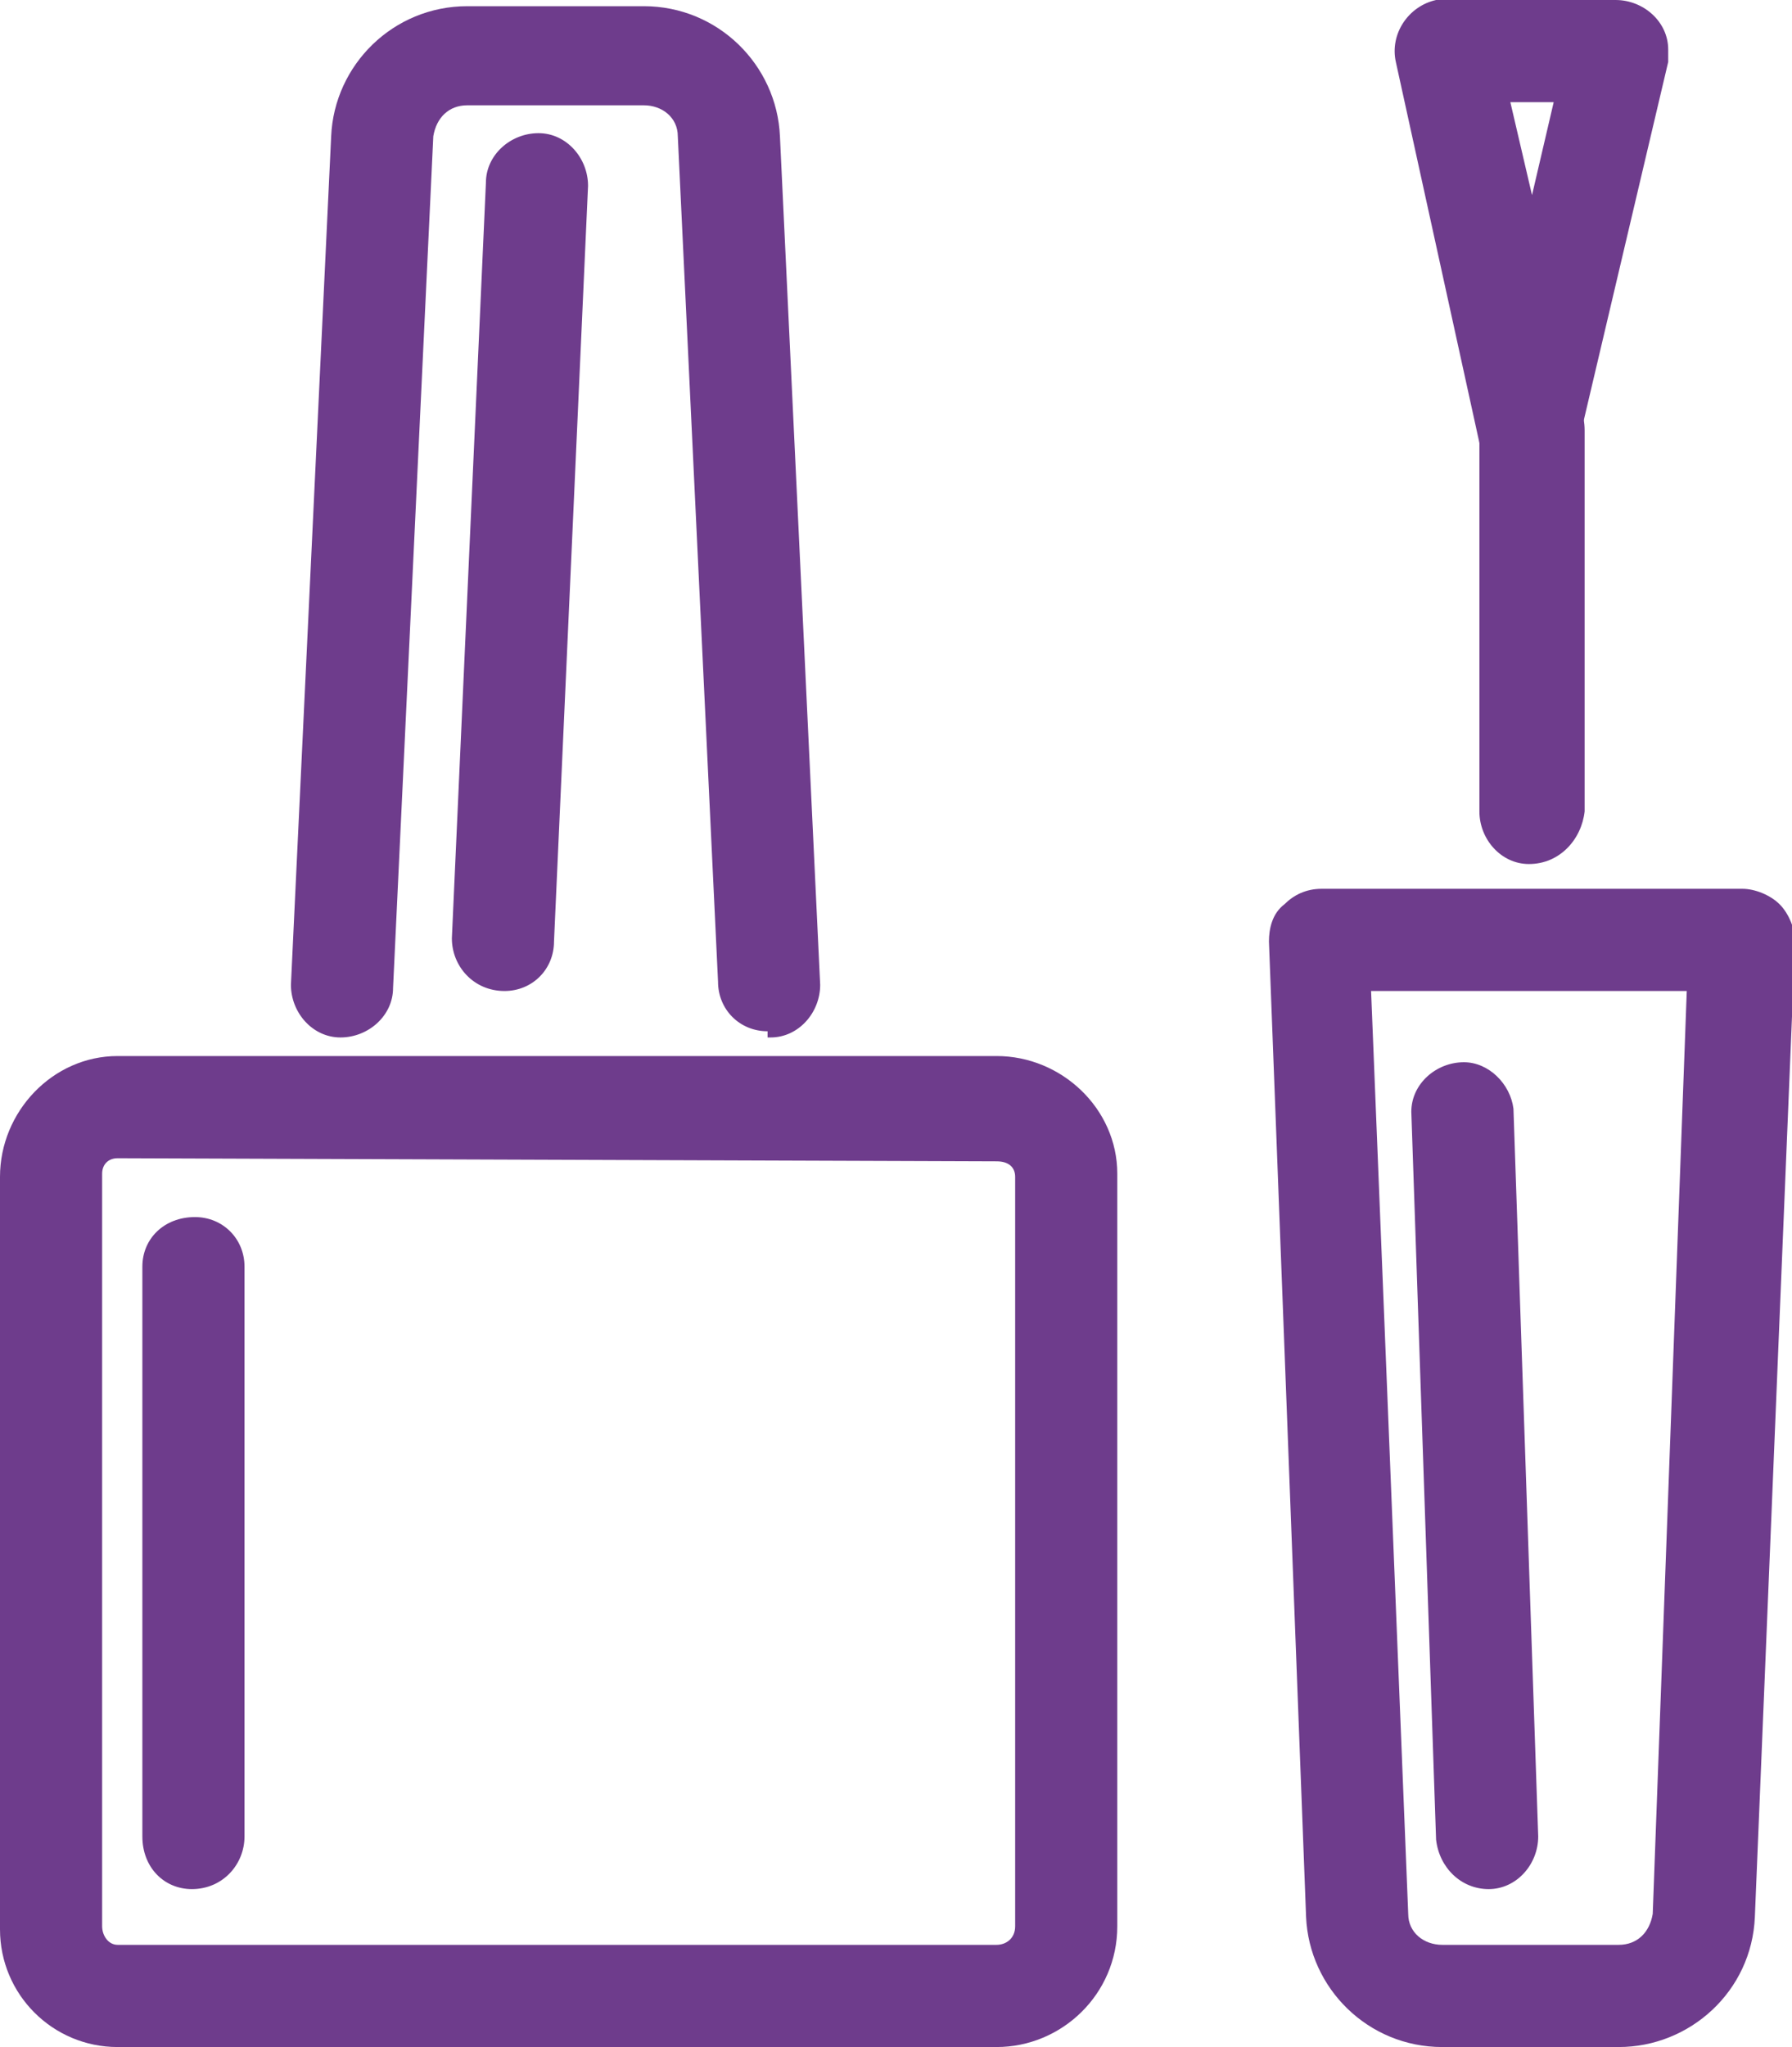 <?xml version="1.0" encoding="utf-8"?>
<!-- Generator: Adobe Illustrator 26.0.3, SVG Export Plug-In . SVG Version: 6.00 Build 0)  -->
<svg version="1.1" id="Vrstva_1" xmlns="http://www.w3.org/2000/svg" xmlns:xlink="http://www.w3.org/1999/xlink" x="0px" y="0px"
	 viewBox="0 0 57.9 66.1" style="enable-background:new 0 0 57.9 66.1;" xml:space="preserve">
<style type="text/css">
	.st0{fill:#6E3C8C;}
</style>
<path class="st0" d="M32.2,66.1H3.8c-2.1,0-3.8-1.7-3.8-3.8V38c0-2.1,1.7-3.9,3.8-3.9c0,0,0,0,0,0h28.4c2.1,0,3.9,1.7,3.9,3.8
	c0,0,0,0,0,0v24.3C36.1,64.4,34.3,66.1,32.2,66.1z M3.8,37.4c-0.3,0-0.5,0.2-0.5,0.5v24.3c0,0.3,0.2,0.6,0.5,0.6h0h28.4
	c0.3,0,0.6-0.2,0.6-0.6l0,0V38c0-0.3-0.2-0.5-0.6-0.5L3.8,37.4z"/>
<path class="st0" d="M52.3,66.1h-5.7c-2.4,0-4.3-1.9-4.4-4.2L41,30.4c0-0.4,0.1-0.9,0.5-1.2c0.3-0.3,0.7-0.5,1.2-0.5h13.6
	c0.4,0,0.9,0.2,1.2,0.5c0.3,0.3,0.5,0.8,0.5,1.2l-1.3,31.5C56.6,64.3,54.6,66.1,52.3,66.1z M44.3,32l1.2,29.8c0,0.6,0.5,1,1.1,1h5.7
	c0.6,0,1-0.4,1.1-1L54.5,32H44.3z"/>
<path class="st0" d="M49.4,27.9c-0.9,0-1.6-0.8-1.6-1.7V13.9c0-0.9,0.7-1.7,1.7-1.7s1.7,0.7,1.7,1.7l0,0v12.3
	C51.1,27.1,50.4,27.9,49.4,27.9C49.5,27.9,49.4,27.9,49.4,27.9z"/>
<path class="st0" d="M49.4,15.6c-0.8,0-1.4-0.5-1.6-1.3L45.1,2c-0.2-0.9,0.4-1.8,1.3-2c0.1,0,0.2,0,0.3,0h5.5c0.9,0,1.7,0.7,1.7,1.6
	c0,0.1,0,0.3,0,0.4L51,14.3C50.9,15.1,50.2,15.6,49.4,15.6z M48.8,3.3l0.7,3l0.7-3H48.8z"/>
<path class="st0" d="M24.8,33.3c-0.9,0-1.6-0.7-1.6-1.6L21.9,4.4c0-0.6-0.5-1-1.1-1h-5.7c-0.6,0-1,0.4-1.1,1l-1.3,27.5
	c0,0.9-0.8,1.6-1.7,1.6c-0.9,0-1.6-0.8-1.6-1.7l1.3-27.4c0.1-2.3,2-4.2,4.4-4.2h5.7c2.4,0,4.3,1.9,4.4,4.2l1.3,27.4
	c0,0.9-0.7,1.7-1.6,1.7c0,0,0,0,0,0H24.8z"/>
<path class="st0" d="M6.2,61c-0.9,0-1.6-0.7-1.6-1.7l0,0V40.9c0-0.9,0.7-1.6,1.7-1.6c0.9,0,1.6,0.7,1.6,1.6v18.4
	C7.9,60.2,7.2,61,6.2,61C6.2,61,6.2,61,6.2,61z"/>
<path class="st0" d="M48.1,61c-0.9,0-1.6-0.7-1.7-1.6l-0.8-23.5c0-0.9,0.8-1.6,1.7-1.6c0.8,0,1.5,0.7,1.6,1.5l0.8,23.5
	C49.7,60.2,49,61,48.1,61C48.1,61,48.1,61,48.1,61L48.1,61z"/>
<path class="st0" d="M16.3,32L16.3,32c-1,0-1.7-0.8-1.7-1.7c0,0,0,0,0,0l1.1-24.4c0-0.9,0.8-1.6,1.7-1.6C18.3,4.3,19,5.1,19,6l0,0
	l-1.1,24.4C17.9,31.3,17.2,32,16.3,32z"/>
</svg>
